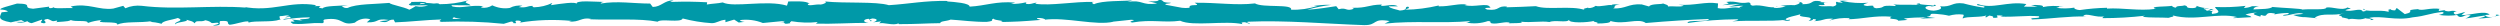 <?xml version="1.0" encoding="UTF-8"?><svg xmlns="http://www.w3.org/2000/svg" viewBox="0 0 154.39 1.6"><defs><style>.d{fill:#0099a8;}</style></defs><g id="a"/><g id="b"><g id="c"><path class="d" d="M25.97,.2c.19-.02,.25,0,.28,.04-.09,0-.19,0-.33,.02l-.02,.02s.04-.05,.07-.07m2.51,.96c-.15,0-.32,0-.51,0-.04-.05,0-.1,.12-.1-.07,.03,.21,.06,.39,.1m-1.18,0h0m-14.11,.41c.6,0,.28-.18,.41-.28,.72-.05,.33,.13,.58,.23,.45-.05,.79-.21,1.13-.21,.03,.03,.09,.04,.01,.08,.48-.15,1.41,0,1.97-.19,.03,0,.05,.02,.07,.04-.07-.06-.11-.16-.09-.25,.27,0,.5-.11,.6,0-.09,0-.18,.02-.26,.08l.28-.05c.26,.17-.39,.06-.39,.19,.54-.1,1.08-.14,1.62-.15,.09,.17-.99,.06-.43,.2l-.66-.06c.5,.26-.4-.02,.06,.26,.86,.05,.97-.08,1.83-.04,.19-.09-.06-.14,.13-.23,1.22-.17,.96,.42,1.86,.2,.27-.23,.63-.31,.96-.21l-.22,.19c.84,.02,.48-.27,1.35-.15-.15,.07-.66,.06-.53,.09,.57,.15,.4-.11,.84-.11l.09,.17c.89-.03,1.87-.15,2.86-.18-.05,.05-.22,.1,0,.15,1.29-.05,2.57-.01,3.85,.12l.46-.14c.11,0,.2,.07,.08,.09,.47,.06,.02-.09,.25-.15,.27-.01,.35,.08,.18,.13,1.06-.18,2.14-.21,3.22-.11l-.17,.04c.68,.06,.76-.29,1.39-.16l-.12,.02c1.47,.06,3.09-.07,4.21,.15,.21-.21,1.45,.09,1.55-.2,.58,.15,1.18,.25,1.78,.29,.32,.01,.47-.18,.86-.21v.15l.54-.16,.28,.18,.37-.04c-.15,0-.31-.07-.29-.11,.48-.06,.96,0,1.41,.18l1.35-.13c-.03,.06-.26,.08-.44,.12,.72-.15,.13,.16,.79,.02-.09-.03,.05-.09,.06-.12,.54,.09,1.09,.11,1.63,.05l-.11,.1c1,.03,2.11-.05,3.24-.05-.4-.05-.31-.23,.02-.25l.13,.16c.21-.1-.34-.06,.09-.18,.42,.02,.28,.18,.04,.24l.51-.06s-.09,.07-.12,.13c.21-.1,.88,.16,1.18-.01l.03,.05c1.12,0,1.63-.05,2.55-.06,.02-.14,.38-.11,.65-.22,.67,.04,1.42,.15,2.23,.14,.57-.07,.17-.12,.42-.2,.04,.13,.85,.11,.43,.21,.97-.02,1.24-.03,2.48-.13-.13-.05-.29-.07-.21-.12,.22-.02,.51,.05,.48,.11h-.06c1.38-.18,3.19,.38,4.29,.12h-.06l1.14-.12c.52,.02-.32,.1,.07,.17,1.23-.21,1.95,.03,2.96-.11,.79,.37,2.79-.03,3.85,.21l-.06-.09c.27-.09,.33,.05,.53,.07-.03-.07-.3-.08-.13-.13,2.32-.1,4.79,.13,7.16,.21,.87,.02,.49-.45,1.59-.25l-.31,.16c1.76-.2,3.59,0,5.3-.16-.1,.04-.11,.09-.27,.09,.45,.09,.91,.06,1.35-.09,.27,.01,.06,.09,.23,.14,.36,.07,.91-.15,1.11-.03,.03,.02-.1,.04-.17,.05,.24-.06,1.1,.01,.88-.12,.65,.07,1.23-.06,1.75,.02,.33-.15,1.1,.07,1.21-.14-.05,.22,1.13,.18,1.54,.07-.14,.07,.35,.07,.19,.16,.47,0,.89-.04,.81-.16,.86,.27,1.72-.21,2.2,.13,1.38-.12,2.66-.2,3.9-.25-.05,.22-1.37,.02-1.32,.25,1-.15,2.02-.22,3.03-.23,.3,.03-.17,.1-.27,.13,1.18-.09,2.28,.02,3.33-.1,0,.02-.12,.04-.22,.06,.21,0,.48,.03,.46-.07l-.2,.03c-.33-.15,.82-.31,.86-.38-.35,.29,1.04,.07,.48,.44,.14-.02,.31-.07,.28-.13,.2,.02,.27,.06,.06,.14,.74-.06,.48-.16,1.15-.16,0,.05-.14,.07-.21,.12,.4-.13,.83-.18,1.25-.15-.03,.03,.03,.07-.14,.07,.97-.01,1.66-.25,2.73-.16-.32,.21,.36,.07,.42,.25l.57-.05-.23-.09c.46-.05,.92-.07,1.38-.07l-.37,.08,.94-.04-.54-.07c.51-.09-.05-.23,.62-.18,.26,.02,.51,.05,.76,.11,.28-.08,.58-.11,.88-.07,.1,.06-.08,.2-.02,.24,.24-.15,1.18-.04,1.49-.21-.1,.04-.11,.13-.07,.15l.21-.12c.23,.04,.27,.06,.23,.14,.7,.02-.22-.23,.61-.13-.07,.01-.03,.03-.17,.05,.84,.05,1.61-.08,2.38-.02,.23,.18-.67,.05-.41,.2,1.11-.03,2.29-.22,3.36-.18l-.2-.02c.15-.26,.8,.13,1.34,0-.13,.02-.17,.14-.14,.12,.87,0,1.74-.05,2.61-.15l-.14,.07c.43,.06,1.14,.03,1.61,.06,.14-.07,.4-.06,.24-.15,1.44,.38,2.75-.2,4.02,.11-.15,0-.36,.06-.24,.06l1.09-.06c-.09-.11-.14-.07-.37-.16,.23-.08,.47-.12,.72-.12-.49,.07,0,.18,.21,.25-.04-.04,.04-.07,.02-.11,.57,.2,.1-.23,.87-.09l-.04,.06c.29-.06,.58-.09,.87-.09,.13,.13-.31,.06-.33,.17,.44,0,.87-.25,1.26-.12-.19,.04-.45,.04-.64,.07,.26,.1,.53,.15,.81,.14h-.03l.74,.07-.19-.04c.55-.35,1.12-.06,1.86-.29-.72,.21-.12,.12-.17,.27,.19,.04,.48,.09,.39,.13,.35-.12,.58,.1,1.08-.08,.02,.05,.38,0,.3,.12,.46-.04-.11-.08-.07-.14,.7-.16,1.65,.2,2.66-.03,.87-.09,1.03-.25,1.84-.33,.27,.08-.22,.18-.22,.18,.39,.06,.79,.06,1.18,0-.08,.04,0,.08,.13,.13,.33-.01,.22-.18,.66-.1-.1,.08-.21,.15-.33,.19,.39-.04,.78-.13,1.19-.18,.11,.08-.24,.13-.39,.18,.45,0,.9-.07,1.32-.21l-.29-.05c.16,0,.08,.11-.04,.14-.39,.1-.56-.04-.58-.09l.29-.03c-.3-.28-1.16,.05-1.74,.03l.24-.2-.6,.17c-.13-.05-.21-.17,.07-.2-.42-.1-.37,.07-.73-.04-.04-.02-.02-.03,.01-.04l-.41,.06c.08-.04-.07-.14,.18-.12-.73-.12-1.18,.15-1.46,0h.06c-1.02,.06-.1,.14-.86,.31l-.5-.38-.1,.15c-.1,0-.31-.02-.27-.08-.39,.1,.07,.07-.16,.16-.51-.14-1.39,.06-1.5-.18-.18,.11,.48,.09-.06,.17-.15-.26-.62,.04-1.08-.07,.14-.13,.58-.06,.12-.18-.28,.22-.9-.05-1.29,0-.02,.18-.84,.07-1.5,.13,.04-.06-1.23-.1-1.83-.16l.02-.03c-.12,.18-.74,.15-1.2,.18,.02-.11,.1-.15,.35-.2h-.43c-.16,.07-.34,.11-.51,.11l.11-.13c-.62,.07-1.25,.1-1.88,.07-.04,.13,.58,.35-.19,.43-.03-.07-.06-.18,.15-.21-.12,.03-.25,.04-.37,.03l.31-.11c-.34-.05-.18,.1-.44,.09,0-.1-.2-.07-.16-.15,.07,0,.23,.04,.33,0-.27,0-.53-.05-.79-.15,.03,.06,0,.13-.22,.14-.57,0-.19-.12-.53-.17-.14,.07-.5,0-.51,.14-.1,0-.19-.04-.26-.11-.3,.06-1.38,.02-1.05,.17h.07s-.03,.01-.05,.02c-.97,.14-2.01-.08-2.97-.02v-.05c-.56,.01-1.12,.06-1.68,.14-.17,0-.4-.09-.33-.15-.37,.06-.75,.07-1.12,.01,.44-.09-.15-.08,.45-.06-.43-.08-.88-.07-1.31,.02,.21-.12-.43-.16-.7-.12l.4,.09c-.28,.01-.56,.01-.84,0l.15-.16c-1.16-.2-2.1,.34-2.99,0-.31,.12,.63,.08,.36,.22-.42-.06-.85-.15-1.26-.26-.73-.09-.68,.24-1.45,.18,.1,.06,.19,.21-.38,.27-.54-.02-.66-.25-.32-.29,.13,0,.19,.01,.18,.03,.17-.02,.4-.05,.19-.11l-.07,.06c-.27-.06-1-.05-.83-.15-.4,.05-.17,.1,.13,.13-.69-.08-1.07,0-1.78-.06,.11,.03,.22,.1,.1,.1-1.04-.07-.46,.11-1.16,.14-.4-.09,.14-.21-.56-.14-.43-.06-.09-.15,.08-.2-.53,.04-1.06,.01-1.57-.1l.34-.05c-.18,.02-.36,.03-.54,.03l.2,.12c-.2-.02-.37-.02-.36-.07-.21,.08,.16,.19-.25,.3-.27-.06-.81,.06-.9-.09,.84,.05-.09-.15,.62-.18-.17,.02-.34,.02-.5,0-.03-.02,.03-.03,.08-.04-.8-.14-.37,.18-1.2,.17,.11-.09-.19-.17-.33-.15,.33,0,.16,.15-.15,.21-.29-.02-.57,0-.86,.04l.32,.03c-.24,.08-.49,.12-.74,.1-.03-.07,.34-.05,.2-.08-.41,.15-.93-.16-1.5-.06-.27-.06-.02-.16-.26-.2-.64,.11-.7-.12-1.37-.03,.2,.12,.23,.09-.25,.2l1.11-.08-.71,.17c.33,0,.71-.07,.91-.05-.34,.1-.3,.07-.15,.16-.46-.18-.91,.1-1.44-.02l.02-.29c-.8-.13-1.42,.15-2.45,.08l.33,.05c-.14,.12-.64,.02-.97,.06,.03-.1-.18-.13-.32-.19,.02,.07-.76,0-.85,.19l-.46-.13c-.84-.05-.95,.28-1.76,.25,.24-.11-.12-.17,.42-.25-.27,0-.51-.02-.51,.05-.16-.06-.75,.13-.99,.04-.13,.1-.29,.14-.45,.14-.03-.02,0-.05,0-.05,0,.05-.47,.07-.21,.17-.83-.3-2.31,.02-3.03-.24-.58,.03-1.29,.06-1.82,.07,.03-.03,0-.05,.1-.04-.73-.09-.45,.28-1.29,.18-.43-.16,.44-.08,.18-.14-.12-.32-1.01,.04-1.57-.14l.14-.02c-.43-.11-1.05,.12-1.75,.1,0,0,.03-.03,0-.05-.68,.16-1.37,.25-2.06,.26,.21-.12,.31-.07,.18-.19-.3,.02,.09,.2-.51,.24-.2-.07-.63-.13-.69-.26h.57c-.29-.18-.74,0-1.04-.03l.04-.08c-.87,.02-.88,.22-1.82,.2l.1,.06c-.51,.19-.43-.11-.94,.03l-.15-.19c-.34,.05-1.18,.19-1.79,.22,.49-.14,.99-.24,1.49-.3-.44-.02-.88,.02-1.31,.11,.14-.04,.29-.05,.44-.04-.52,.17-1.07,.25-1.62,.23,.12-.38-1.74-.1-2.23-.39-1.18,.14-2.34-.06-3.72-.04,.49,.29-.4,0-.32,.31-.16,.02-.32,.02-.47,0l-.97-.18c-.23-.09,.31-.07,.28-.13-.7-.02-.29-.13-.76-.21,.1,.11-.24,.15-.64,.11l.56,.14c-.98,.16-.85-.25-1.84-.09l.31-.1c-.51,.06-1.87,0-2.37,.24-.09-.03-.21-.12,.01-.14-1.21-.04-2.7,.26-3.64,.11l.09-.07c-.23,.02-.39,.14-.68,.07,.02-.03,.09-.07-.01-.08-.29,.07-.6,.1-.9,.09l.26-.08c-1.18-.1-1.82,.2-2.81,.25,0-.22-.93-.29-1.39-.32l.02-.03c-1.38-.03-2.34,.18-3.62,.26-.79-.24-2.68-.1-3.96-.23,.19,.04-.03,.17-.26,.19-.3-.04-.83,.15-.78-.05h.11c-.22-.19-.84-.14-1.32-.14l-.08,.26c-1.25-.38-3.28,.14-3.97-.2-.3,.07-.68,.07-.98,.13l.02-.14c-.84-.04-1.26-.05-2.29-.02l.21-.1c-.58,0-.74,.4-1.28,.41l-.16-.21c-1.02,0-2.05-.18-3.06,0,.02-.03,.05-.09,.21-.1-.48,0-1.86-.14-1.68,.14-.01-.19-1.05-.02-1.6,.06l.09-.14c-.35,.17-.74,.26-1.13,.27-.15-.02-.13-.11,.07-.07-.51-.07-.4,.13-1.02,.06l.23-.09c-.27-.03-.54,.01-.78,.14-.37,.06-.74,0-1.08-.16-.2,.13-.44,.18-.67,.14-.04-.05,.07-.08,.13-.09-.88-.09-1.31,.16-1.92,.02-.02-.04-.06-.08-.1-.08,.7,0,1.26,.01,1.21,.02,0-.13-.57-.15-.12-.32-.58,.16-1.18,.24-1.78,.24-.03-.01-.05-.03-.07-.04h.06c-.12-.02-.23-.02-.35,0-.15-.02-.3-.03-.46-.04-.07-.1-.65-.06-.93-.06,.02,.14-.35,.12,0,.23-.04-.01,.05-.02,.24-.02,.04,0,.08,0,.12-.01,0,0-.01,0-.02,.01,.18,0,.43,0,.7,0-.24,.09-.51,.11-.77,.05-.15,.09-.3,.18-.39,.22-.39-.19-1.13-.3-1.24-.42-.86,.08-2.03,.05-2.57,.31-.24,.03-.28-.07-.37-.12,.13,0,.26-.03,.39-.06-.49,.07-1.45,.03-1.57,.21-.62-.08,.35-.17-.5-.14l.11-.06c-1.67-.29-2.71,.46-4.56,.09,.13,.02,.19,.03,.22,.06-2.11-.16-4.35,.15-6.43-.11-.35-.04-.7,.01-1.02,.15l-.13-.15-.62,.17c-.88,.12-1.52-.36-2.62-.13l.14,.1c-.4-.02-1.26,.06-1.19-.06-.08,.06-.19,.08-.29,.05v-.08l-.99,.13c-.76-.06,.12-.31-.99-.32C.64,.34-.12,.53,.04,.59c.17,0,.42,.05,.44,.13l-.38,.04c-.07,.23-.36,.46,.57,.62l.64-.14,.21,.11H.97c.24,.08,.49,.06,.72-.04,.07,.07,.17,.11,.27,.12l.63-.22c.08,.09-.28,.18,.14,.23,.29-.1-.28-.2,.21-.27,.31,.1,.22,.19,.58,.1,.05,.06-.03,.1-.17,.12,.32-.07,.85-.03,1.02-.15,.32,.13,1.08-.03,1.05,.18,.28-.1,.57-.16,.86-.18-.54,.26,1.1,.02,.96,.29,.4-.23,1.44-.1,2.15-.23-.05,.03-.12,.05-.18,.04,.26,.02,.52,.06,.77,.13,.05-.19,.67-.24,1-.36,.49,.19-.3,.23-.14,.4-.02-.16,.85-.16,.68-.29,.37,.12,.32,.06,.51,.22,.07-.24,.35-.04,.66-.19,.54,.12,.14,.23,.73,.15,.28,.07-.24,.16-.24,.16"/></g></g></svg>